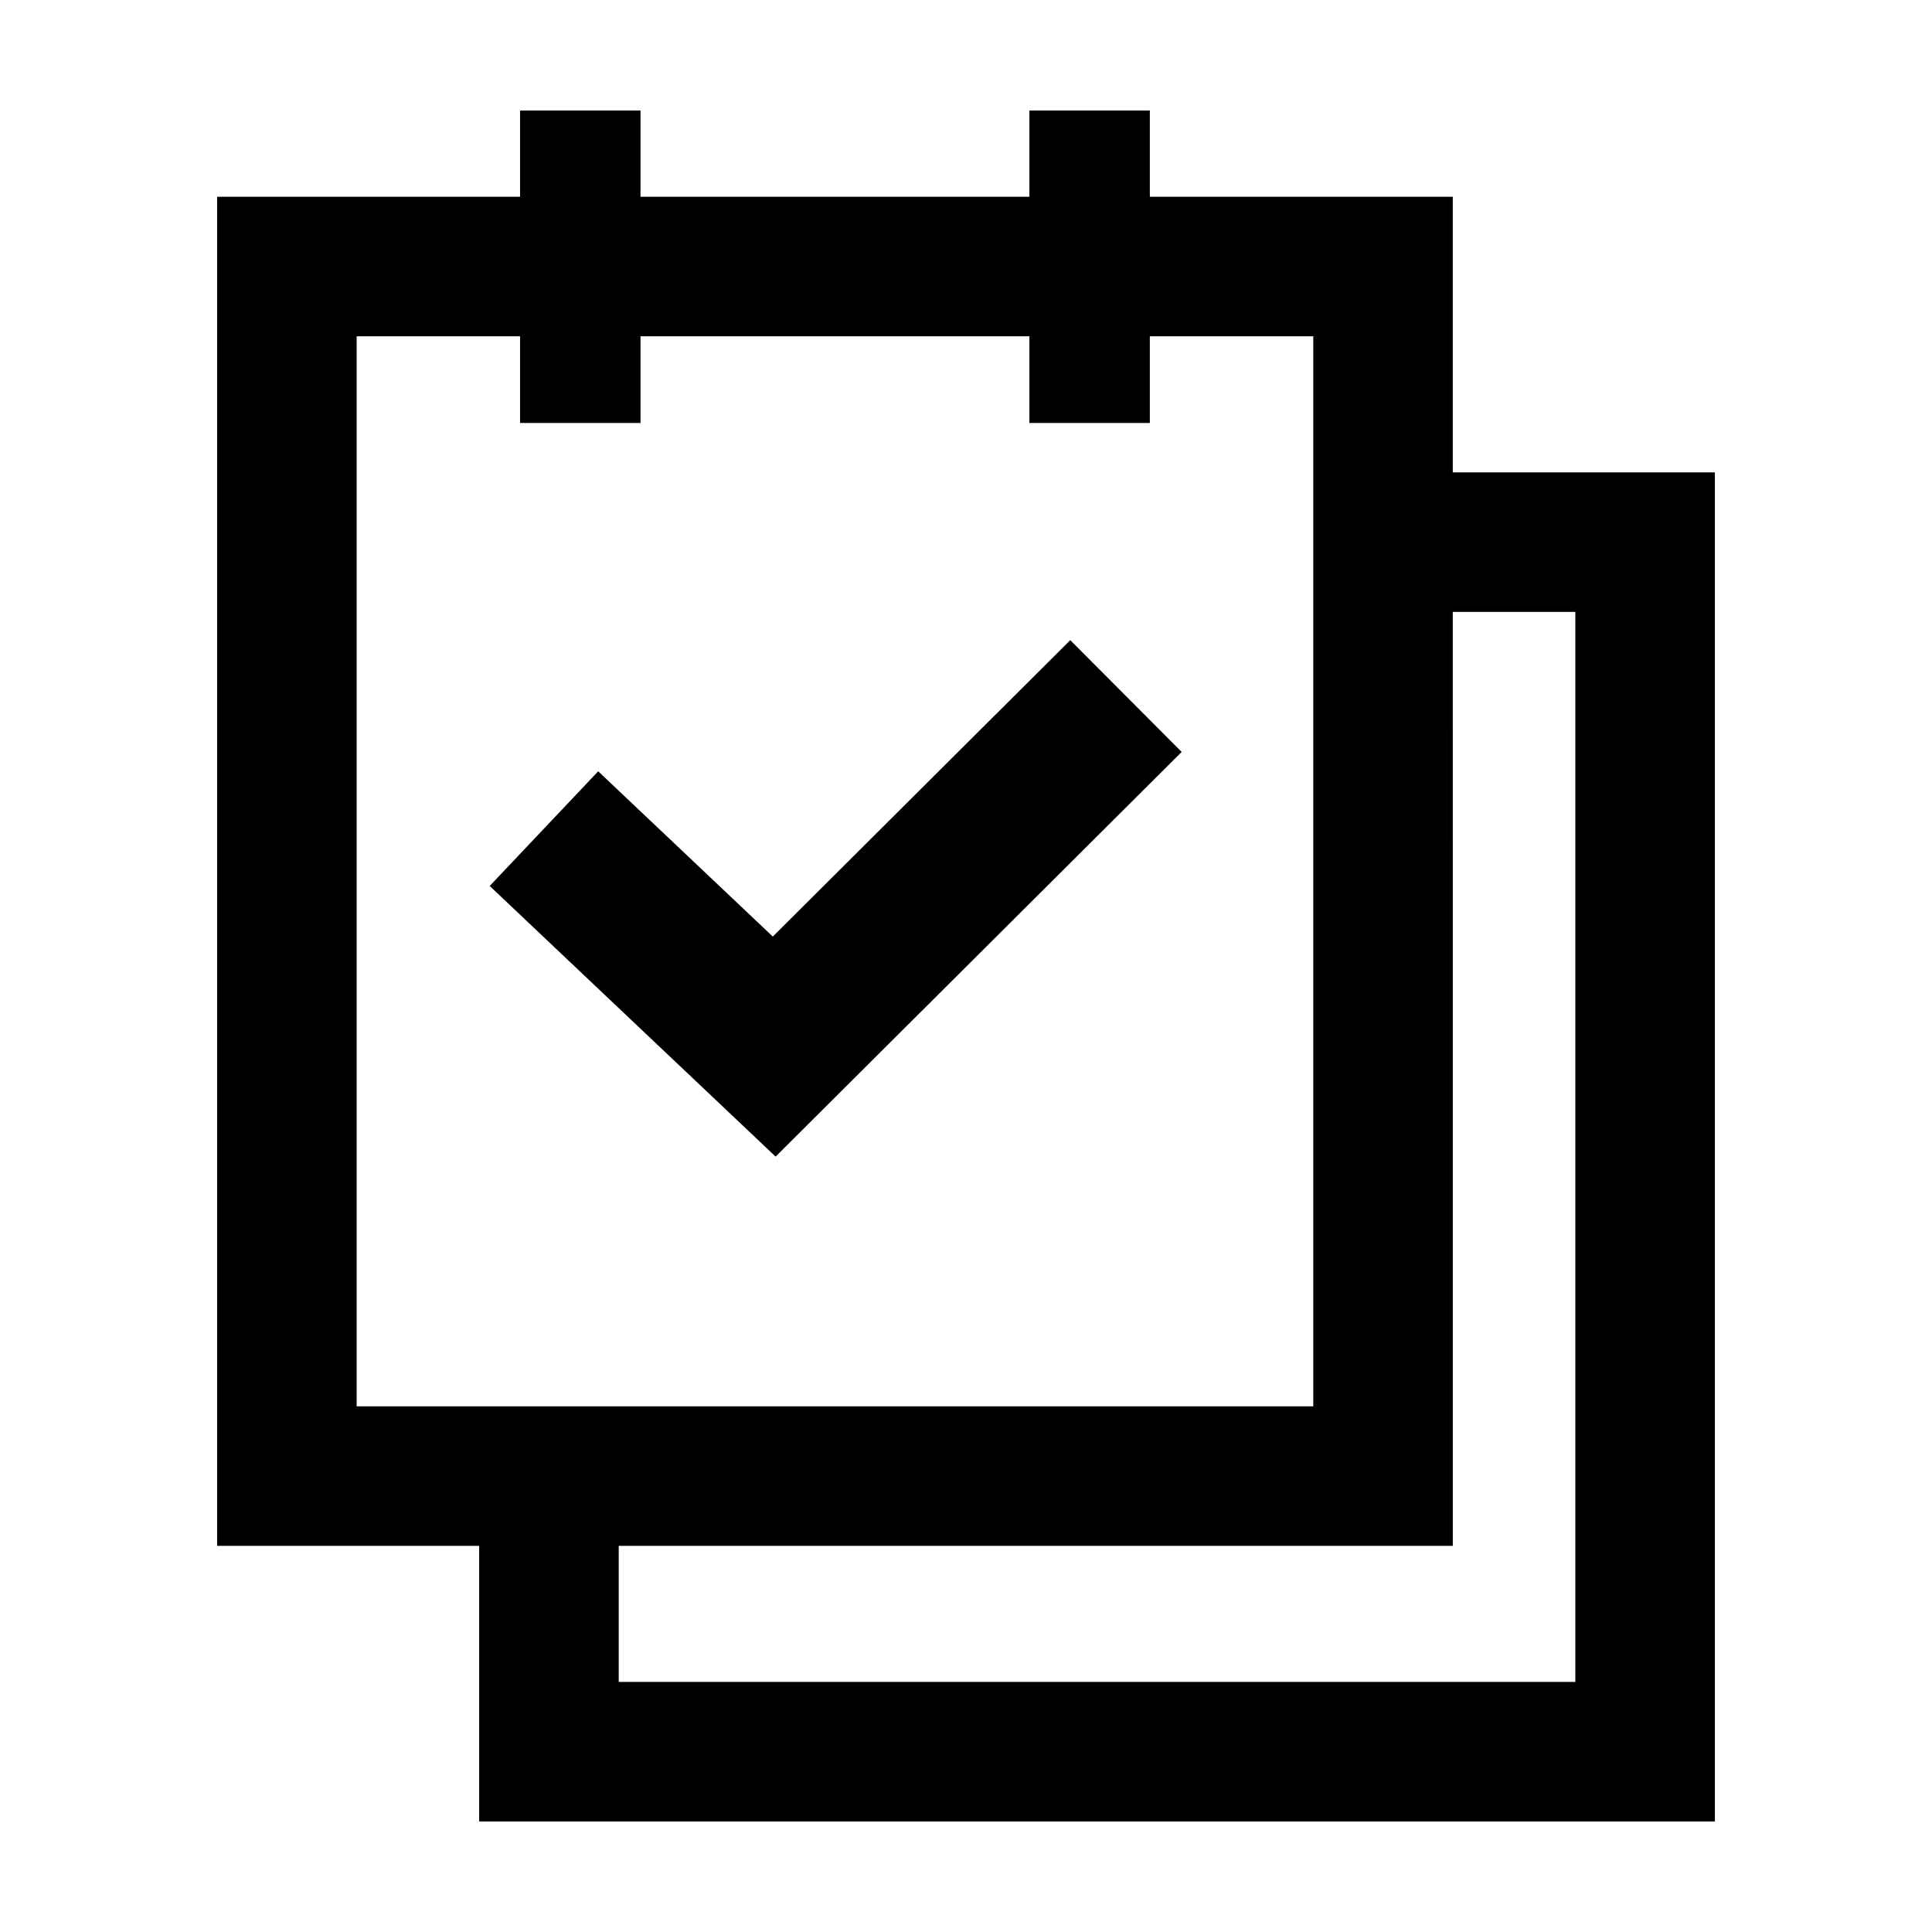 <?xml version="1.0" encoding="UTF-8"?>
<!-- Uploaded to: SVG Repo, www.svgrepo.com, Generator: SVG Repo Mixer Tools -->
<svg fill="#000000" width="800px" height="800px" version="1.1" viewBox="144 144 512 512" xmlns="http://www.w3.org/2000/svg">
 <g>
  <path d="m598.46 626.71v-357.53h-69.457v-73.043h-80.285v-22.855h-31.918v22.859l-103.06-0.004v-22.855h-31.918v22.859l-80.285-0.004v357.53h69.449v73.043zm-69.457-320.55h32.477v283.57h-253.51v-36.066h221.04zm-290.49 210.53v-283.57h43.309v22.98h31.918v-22.98h103.06v22.98h31.918v-22.98h43.312v283.57z"/>
  <path d="m348.8 392.2-46.27-43.797-28.754 30.387 75.77 71.723 107.61-107.24-29.523-29.625z"/>
 </g>
</svg>